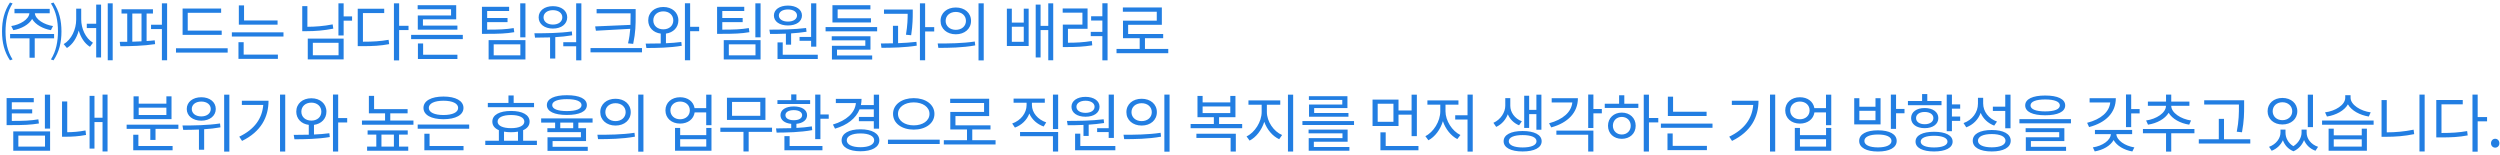 <svg width="630" height="39" viewBox="0 0 630 39" fill="none" xmlns="http://www.w3.org/2000/svg">
<path d="M3.36 7.6L2.832 6.56C5.072 6.224 7.28 4.896 7.408 3.344H3.648V2.24H12.528V3.344H8.784C8.912 4.896 11.136 6.224 13.36 6.56L12.832 7.6C10.816 7.248 8.928 6.208 8.096 4.784C7.28 6.208 5.392 7.248 3.36 7.6ZM2.512 0.64L3.168 0.864C1.84 2.928 1.408 5.344 1.392 7.92C1.392 10.512 1.84 12.912 3.168 14.976L2.512 15.2C1.088 13.056 0.512 10.736 0.512 7.92C0.512 5.12 1.088 2.784 2.512 0.64ZM13.632 9.664H8.752V14.544H7.44V9.664H2.544V8.56H13.632V9.664ZM12.832 0.864L13.488 0.64C14.912 2.784 15.488 5.12 15.488 7.92C15.488 10.736 14.912 13.056 13.488 15.2L12.832 14.976C14.16 12.912 14.608 10.368 14.608 7.92C14.608 5.344 14.16 2.928 12.832 0.864ZM20.464 2.192V4.88C20.464 7.184 21.536 9.616 23.424 10.768L22.672 11.792C21.312 10.96 20.352 9.44 19.84 7.696C19.328 9.6 18.288 11.216 16.864 12.096L16.048 11.12C18.016 9.968 19.2 7.392 19.2 4.928V2.192H20.464ZM24.24 5.984V1.152H25.472V14.48H24.24V7.072H21.872V5.984H24.24ZM27.152 0.832H28.4V15.184H27.152V0.832ZM33.343 3.408V10.512C34.095 10.496 34.879 10.464 35.663 10.416V3.408H33.343ZM36.943 3.408V10.336C37.647 10.304 38.319 10.24 38.991 10.16L39.087 11.12C36.175 11.568 32.815 11.648 30.319 11.648L30.175 10.544C30.751 10.544 31.407 10.544 32.063 10.528V3.408H30.623V2.336H38.543V3.408H36.943ZM40.799 0.848H42.111V15.184H40.799V7.328H38.063V6.24H40.799V0.848ZM55.87 7.712V8.784H46.014V2.144H55.725V3.232H47.309V7.712H55.87ZM44.349 12.16H57.373V13.248H44.349V12.16ZM69.948 5.152V6.224H60.188V1.36H61.5V5.152H69.948ZM61.404 10.64V13.76H70.028V14.832H60.092V10.64H61.404ZM58.428 8.144H71.436V9.2H58.428V8.144ZM83.829 6.144L83.989 7.216C81.573 7.696 79.429 7.856 77.285 7.856H76.165V1.552H77.461V6.752C79.493 6.736 81.541 6.592 83.829 6.144ZM78.837 10.784V13.92H85.317V10.784H78.837ZM77.557 14.976V9.728H86.597V14.976H77.557ZM88.725 4.128V5.216H86.597V8.944H85.285V0.832H86.597V4.128H88.725ZM91.46 3.296V10.512C94.004 10.512 95.844 10.4 97.924 10.032L98.068 11.12C95.876 11.536 93.988 11.632 91.284 11.632H90.148V2.208H96.82V3.296H91.46ZM102.948 6.496V7.584H100.58V15.216H99.268V0.832H100.58V6.496H102.948ZM113.667 3.904V2.336H105.251V1.312H114.963V4.88H106.579V6.448H115.267V7.472H105.283V3.904H113.667ZM106.627 10.96V13.792H115.267V14.864H105.315V10.96H106.627ZM103.603 8.784H116.627V9.856H103.603V8.784ZM129.451 7.072L129.595 8.112C127.499 8.464 125.755 8.528 122.619 8.528H121.451V1.712H128.299V2.768H122.763V4.544H127.899V5.584H122.763V7.472C125.755 7.472 127.451 7.408 129.451 7.072ZM124.411 11.168V13.936H131.131V11.168H124.411ZM123.131 14.992V10.112H132.411V14.992H123.131ZM131.099 0.848H132.411V9.408H131.099V0.848ZM139.338 2.56C137.946 2.56 136.97 3.296 136.97 4.368C136.97 5.472 137.946 6.192 139.338 6.192C140.73 6.192 141.706 5.472 141.706 4.368C141.706 3.296 140.73 2.56 139.338 2.56ZM139.338 7.2C137.21 7.2 135.738 6.064 135.738 4.368C135.738 2.688 137.21 1.552 139.338 1.552C141.466 1.552 142.938 2.688 142.938 4.368C142.938 6.064 141.466 7.2 139.338 7.2ZM144.106 7.92L144.186 8.896C142.778 9.136 141.338 9.28 139.93 9.36V14.752H138.618V9.424C137.258 9.472 135.962 9.488 134.826 9.488L134.666 8.384C137.37 8.384 140.986 8.368 144.106 7.92ZM145.194 0.848H146.506V15.2H145.194V11.664H141.946V10.64H145.194V0.848ZM149.977 6.656L158.873 6.272C158.905 5.52 158.905 4.784 158.905 4.048V3.36H150.345V2.288H160.185V4.048C160.185 6.176 160.185 8.112 159.561 11.056L158.265 10.928C158.585 9.552 158.745 8.368 158.825 7.264L150.169 7.744L149.977 6.656ZM148.809 12.112H161.785V13.184H148.809V12.112ZM164.632 5.136C164.632 6.496 165.688 7.392 167.16 7.392C168.616 7.392 169.672 6.496 169.672 5.136C169.672 3.792 168.616 2.864 167.16 2.864C165.688 2.864 164.632 3.792 164.632 5.136ZM167.816 8.464V10.896C169.128 10.832 170.456 10.752 171.688 10.576L171.8 11.536C168.76 12.048 165.416 12.096 162.888 12.096L162.712 10.992C163.848 10.992 165.16 10.976 166.504 10.944V8.464C164.632 8.24 163.352 6.928 163.352 5.136C163.352 3.12 164.936 1.76 167.16 1.76C169.352 1.76 170.952 3.12 170.952 5.136C170.952 6.928 169.656 8.224 167.816 8.464ZM176.184 6.752V7.856H173.912V15.184H172.6V0.816H173.912V6.752H176.184ZM188.705 7.072L188.849 8.112C186.753 8.464 185.009 8.528 181.873 8.528H180.705V1.712H187.553V2.768H182.017V4.544H187.153V5.584H182.017V7.472C185.009 7.472 186.705 7.408 188.705 7.072ZM183.665 11.168V13.936H190.385V11.168H183.665ZM182.385 14.992V10.112H191.665V14.992H182.385ZM190.353 0.848H191.665V9.408H190.353V0.848ZM201.487 9.312H204.399V0.832H205.711V11.76H204.399V10.288H201.487V9.312ZM198.559 2.384C197.199 2.384 196.271 2.992 196.271 3.904C196.271 4.832 197.199 5.44 198.559 5.44C199.919 5.44 200.847 4.832 200.847 3.904C200.847 2.992 199.919 2.384 198.559 2.384ZM198.559 6.416C196.463 6.416 195.023 5.44 195.023 3.904C195.023 2.4 196.463 1.408 198.559 1.408C200.655 1.408 202.095 2.4 202.095 3.904C202.095 5.44 200.655 6.416 198.559 6.416ZM198.047 11.248V8.48C196.623 8.544 195.247 8.56 194.063 8.56L193.887 7.472C196.543 7.472 200.095 7.44 203.135 7.056L203.247 8C201.983 8.192 200.655 8.336 199.359 8.416V11.248H198.047ZM197.247 13.792H206.079V14.864H195.935V10.688H197.247V13.792ZM219.486 4.608V5.664H209.774V1.312H219.342V2.368H211.086V4.608H219.486ZM210.926 12.512V13.984H219.79V15.008H209.646V11.536H218.062V10.16H209.598V9.136H219.358V12.512H210.926ZM208.046 6.816H221.038V7.888H208.046V6.816ZM229.613 8.88L228.301 8.752C228.701 6.368 228.733 4.624 228.733 3.472H222.765V2.4H230.013V3.184C230.013 4.336 230.013 6.208 229.613 8.88ZM226.317 6.496V10.88C227.885 10.816 229.485 10.72 230.941 10.544L231.021 11.504C228.045 11.984 224.669 12.048 222.125 12.048L221.981 10.96C222.893 10.96 223.949 10.944 225.021 10.912V6.496H226.317ZM235.421 6.832V7.936H233.133V15.184H231.821V0.832H233.133V6.832H235.421ZM240.86 1.888C243.1 1.888 244.7 3.248 244.7 5.264C244.7 7.264 243.1 8.64 240.86 8.64C238.636 8.64 237.02 7.264 237.02 5.264C237.02 3.248 238.636 1.888 240.86 1.888ZM240.86 3.008C239.388 3.008 238.3 3.92 238.3 5.264C238.3 6.592 239.388 7.52 240.86 7.52C242.348 7.52 243.42 6.592 243.42 5.264C243.42 3.92 242.348 3.008 240.86 3.008ZM246.588 0.832H247.9V15.216H246.588V0.832ZM236.46 12.064L236.3 10.96C238.908 10.96 242.508 10.944 245.644 10.464L245.756 11.44C242.524 12.032 239.052 12.064 236.46 12.064ZM257.988 10.528V6.736H254.98V10.528H257.988ZM257.988 5.696V2.192H259.22V11.584H253.732V2.192H254.98V5.696H257.988ZM264.164 0.832H265.412V15.184H264.164V7.584H262.228V14.48H260.996V1.152H262.228V6.512H264.164V0.832ZM269.123 7.264V10.768C271.235 10.768 272.995 10.672 275.139 10.336L275.251 11.424C272.995 11.776 271.155 11.856 268.915 11.856H267.827V6.192H272.771V3.184H267.795V2.128H274.067V7.264H269.123ZM277.795 0.816H279.107V15.2H277.795V9.104H274.867V8.032H277.795V5.168H274.963V4.096H277.795V0.816ZM288.53 12.336H294.402V13.408H281.362V12.336H287.202V9.632H282.994V5.2H291.506V2.96H282.962V1.888H292.786V6.256H284.29V8.576H293.122V9.632H288.53V12.336ZM9.664 30.072L9.808 31.112C7.712 31.464 5.968 31.528 2.832 31.528H1.664V24.712H8.512V25.768H2.976V27.544H8.112V28.584H2.976V30.472C5.968 30.472 7.664 30.408 9.664 30.072ZM4.624 34.168V36.936H11.344V34.168H4.624ZM3.344 37.992V33.112H12.624V37.992H3.344ZM11.312 23.848H12.624V32.408H11.312V23.848ZM16.943 25.576V33.32C18.319 33.304 19.839 33.208 21.551 32.872L21.679 34.008C19.743 34.376 18.095 34.456 16.543 34.456H15.631V25.576H16.943ZM25.839 23.832H27.103V38.168H25.839V30.76H23.807V37.448H22.575V24.152H23.807V29.672H25.839V23.832ZM41.928 28.984V27.128H34.952V28.984H41.928ZM43.224 24.28V30.024H33.656V24.28H34.952V26.12H41.928V24.28H43.224ZM34.872 33.96V36.792H43.496V37.864H33.576V33.96H34.872ZM31.912 31.416H44.952V32.472H39.192V35.256H37.88V32.472H31.912V31.416ZM50.726 25.592C49.318 25.592 48.326 26.344 48.326 27.464C48.326 28.584 49.318 29.336 50.726 29.336C52.118 29.336 53.11 28.584 53.11 27.464C53.11 26.344 52.118 25.592 50.726 25.592ZM50.726 30.408C48.582 30.408 47.062 29.208 47.062 27.464C47.062 25.704 48.582 24.504 50.726 24.504C52.854 24.504 54.374 25.704 54.374 27.464C54.374 29.208 52.854 30.408 50.726 30.408ZM55.446 31.112L55.558 32.088C54.198 32.328 52.806 32.488 51.446 32.568V37.736H50.134V32.648C48.71 32.712 47.35 32.728 46.166 32.728L45.99 31.624C48.662 31.624 52.294 31.592 55.446 31.112ZM56.486 23.848H57.798V38.2H56.486V23.848ZM60.949 25.384H67.669C67.669 29.528 65.765 33.176 60.997 35.512L60.293 34.44C64.149 32.6 66.069 29.848 66.341 26.44H60.949V25.384ZM70.565 23.832H71.877V38.184H70.565V23.832ZM75.94 28.136C75.94 29.496 76.996 30.392 78.468 30.392C79.924 30.392 80.98 29.496 80.98 28.136C80.98 26.792 79.924 25.864 78.468 25.864C76.996 25.864 75.94 26.792 75.94 28.136ZM79.124 31.464V33.896C80.436 33.832 81.764 33.752 82.996 33.576L83.108 34.536C80.068 35.048 76.724 35.096 74.196 35.096L74.02 33.992C75.156 33.992 76.468 33.976 77.812 33.944V31.464C75.94 31.24 74.66 29.928 74.66 28.136C74.66 26.12 76.244 24.76 78.468 24.76C80.66 24.76 82.26 26.12 82.26 28.136C82.26 29.928 80.964 31.224 79.124 31.464ZM87.492 29.752V30.856H85.22V38.184H83.908V23.816H85.22V29.752H87.492ZM96.125 33.912V36.936H99.261V33.912H96.125ZM100.557 33.912V36.936H102.877V37.992H92.509V36.936H94.829V33.912H92.637V32.856H102.749V33.912H100.557ZM98.349 30.376H104.189V31.432H91.213V30.376H97.037V28.552H92.957V24.152H94.269V27.496H102.717V28.552H98.349V30.376ZM111.755 25.384C109.499 25.384 108.059 26.056 108.059 27.192C108.059 28.328 109.499 28.984 111.755 28.984C114.011 28.984 115.451 28.328 115.451 27.192C115.451 26.056 114.011 25.384 111.755 25.384ZM111.755 30.04C108.683 30.04 106.715 28.984 106.715 27.192C106.715 25.4 108.683 24.328 111.755 24.328C114.827 24.328 116.795 25.4 116.795 27.192C116.795 28.984 114.827 30.04 111.755 30.04ZM108.251 33.704V36.792H116.811V37.864H106.939V33.704H108.251ZM105.259 31.384H118.235V32.44H105.259V31.384ZM134.58 25.944V27.016H122.932V25.944H128.132V24.056H129.444V25.944H134.58ZM127.012 33.176V35.464H130.532V33.176C130.02 33.272 129.428 33.32 128.788 33.32C128.132 33.32 127.54 33.272 127.012 33.176ZM128.788 28.984C126.676 28.984 125.396 29.608 125.396 30.648C125.396 31.672 126.676 32.296 128.788 32.296C130.852 32.296 132.132 31.672 132.132 30.648C132.132 29.608 130.852 28.984 128.788 28.984ZM131.828 35.464H135.3V36.536H122.292V35.464H125.716V32.808C124.66 32.36 124.068 31.624 124.068 30.648C124.068 28.936 125.876 27.96 128.788 27.96C131.652 27.96 133.46 28.936 133.46 30.648C133.46 31.624 132.868 32.36 131.828 32.808V35.464ZM142.851 24.984C140.515 24.984 139.155 25.528 139.155 26.488C139.155 27.448 140.515 27.992 142.851 27.992C145.203 27.992 146.547 27.448 146.547 26.488C146.547 25.528 145.203 24.984 142.851 24.984ZM142.851 28.968C139.699 28.968 137.811 28.104 137.811 26.488C137.811 24.872 139.699 23.992 142.851 23.992C146.019 23.992 147.891 24.872 147.891 26.488C147.891 28.104 146.019 28.968 142.851 28.968ZM144.451 32.312V30.888H141.187V32.312H144.451ZM149.331 30.888H145.747V32.312H147.683V35.544H139.251V37H148.115V38.024H137.971V34.584H146.387V33.304H137.939V32.312H139.891V30.888H136.371V29.832H149.331V30.888ZM155.106 24.888C157.346 24.888 158.946 26.248 158.946 28.264C158.946 30.264 157.346 31.64 155.106 31.64C152.882 31.64 151.266 30.264 151.266 28.264C151.266 26.248 152.882 24.888 155.106 24.888ZM155.106 26.008C153.634 26.008 152.546 26.92 152.546 28.264C152.546 29.592 153.634 30.52 155.106 30.52C156.594 30.52 157.666 29.592 157.666 28.264C157.666 26.92 156.594 26.008 155.106 26.008ZM160.834 23.832H162.146V38.216H160.834V23.832ZM150.706 35.064L150.546 33.96C153.154 33.96 156.754 33.944 159.89 33.464L160.002 34.44C156.77 35.032 153.298 35.064 150.706 35.064ZM177.979 36.936V35.08H171.403V36.936H177.979ZM177.979 34.056V32.232H179.291V37.992H170.107V32.232H171.403V34.056H177.979ZM171.387 30.056C172.811 30.056 173.835 29.128 173.835 27.816C173.835 26.504 172.811 25.592 171.387 25.592C169.963 25.592 168.939 26.504 168.939 27.816C168.939 29.128 169.963 30.056 171.387 30.056ZM177.963 23.848H179.291V31.544H177.963V28.328H175.051C174.795 30.024 173.355 31.144 171.387 31.144C169.243 31.144 167.691 29.8 167.691 27.816C167.691 25.848 169.243 24.504 171.387 24.504C173.323 24.504 174.763 25.592 175.035 27.256H177.963V23.848ZM191.593 29.176V25.688H184.473V29.176H191.593ZM192.889 24.632V30.216H183.193V24.632H192.889ZM194.553 32.168V33.224H188.665V38.168H187.353V33.224H181.529V32.168H194.553ZM204.152 25.24V26.216H195.912V25.24H199.384V23.784H200.696V25.24H204.152ZM197.928 29.016C197.928 29.816 198.744 30.296 200.04 30.296C201.304 30.296 202.136 29.816 202.136 29.016C202.136 28.248 201.304 27.752 200.04 27.752C198.744 27.752 197.928 28.248 197.928 29.016ZM204.584 31.848L204.68 32.792C201.64 33.352 198.2 33.4 195.704 33.416L195.56 32.36C196.68 32.36 198.008 32.344 199.384 32.296V31.208C197.736 31.048 196.68 30.248 196.68 29.016C196.68 27.656 198.024 26.824 200.04 26.824C202.04 26.824 203.384 27.656 203.384 29.016C203.384 30.248 202.344 31.032 200.696 31.208V32.232C202.008 32.168 203.352 32.056 204.584 31.848ZM198.984 34.312V36.792H207.256V37.864H197.672V34.312H198.984ZM206.744 28.84H208.84V29.928H206.744V35.064H205.432V23.832H206.744V28.84ZM220.199 27.544H216.615C215.687 29.848 213.511 31.528 210.423 32.424L209.895 31.384C213.319 30.36 215.447 28.456 215.687 25.976H210.631V24.92H217.111C217.111 25.448 217.047 25.976 216.951 26.472H220.199V23.848H221.527V32.424H220.199V30.536H216.439V29.464H220.199V27.544ZM216.839 37.096C218.951 37.096 220.295 36.44 220.295 35.352C220.295 34.28 218.951 33.624 216.839 33.624C214.727 33.624 213.383 34.28 213.383 35.352C213.383 36.44 214.727 37.096 216.839 37.096ZM216.839 32.584C219.735 32.584 221.591 33.624 221.591 35.352C221.591 37.08 219.735 38.12 216.839 38.12C213.943 38.12 212.087 37.08 212.087 35.352C212.087 33.624 213.943 32.584 216.839 32.584ZM230.262 24.728C233.238 24.728 235.478 26.312 235.478 28.696C235.478 31.096 233.238 32.664 230.262 32.664C227.286 32.664 225.046 31.096 225.046 28.696C225.046 26.312 227.286 24.728 230.262 24.728ZM230.262 25.8C228.006 25.8 226.294 26.968 226.294 28.696C226.294 30.44 228.006 31.592 230.262 31.592C232.534 31.592 234.23 30.44 234.23 28.696C234.23 26.968 232.534 25.8 230.262 25.8ZM223.766 35.192H236.806V36.28H223.766V35.192ZM245.012 35.336H250.884V36.408H237.844V35.336H243.684V32.632H239.476V28.2H247.988V25.96H239.444V24.888H249.268V29.256H240.772V31.576H249.604V32.632H245.012V35.336ZM263.645 30.84L263.005 31.88C261.357 31.304 260.045 30.12 259.389 28.616C258.781 30.248 257.453 31.528 255.757 32.152L255.069 31.128C257.245 30.36 258.701 28.488 258.701 26.472V25.896H255.421V24.84H263.293V25.896H260.045V26.472C260.045 28.392 261.533 30.136 263.645 30.84ZM257.053 34.328V33.272H266.653V38.184H265.341V34.328H257.053ZM265.341 23.832H266.653V32.52H265.341V23.832ZM276.476 32.312H279.388V23.832H280.7V34.76H279.388V33.288H276.476V32.312ZM273.548 25.384C272.188 25.384 271.26 25.992 271.26 26.904C271.26 27.832 272.188 28.44 273.548 28.44C274.908 28.44 275.836 27.832 275.836 26.904C275.836 25.992 274.908 25.384 273.548 25.384ZM273.548 29.416C271.452 29.416 270.012 28.44 270.012 26.904C270.012 25.4 271.452 24.408 273.548 24.408C275.644 24.408 277.084 25.4 277.084 26.904C277.084 28.44 275.644 29.416 273.548 29.416ZM273.036 34.248V31.48C271.612 31.544 270.236 31.56 269.052 31.56L268.876 30.472C271.532 30.472 275.084 30.44 278.124 30.056L278.236 31C276.972 31.192 275.644 31.336 274.348 31.416V34.248H273.036ZM272.236 36.792H281.068V37.864H270.924V33.688H272.236V36.792ZM287.691 24.888C289.931 24.888 291.531 26.248 291.531 28.264C291.531 30.264 289.931 31.64 287.691 31.64C285.467 31.64 283.851 30.264 283.851 28.264C283.851 26.248 285.467 24.888 287.691 24.888ZM287.691 26.008C286.219 26.008 285.131 26.92 285.131 28.264C285.131 29.592 286.219 30.52 287.691 30.52C289.179 30.52 290.251 29.592 290.251 28.264C290.251 26.92 289.179 26.008 287.691 26.008ZM293.419 23.832H294.731V38.216H293.419V23.832ZM283.291 35.064L283.131 33.96C285.739 33.96 289.339 33.944 292.475 33.464L292.587 34.44C289.355 35.032 285.883 35.064 283.291 35.064ZM301.492 34.76V33.704H311.428V38.184H310.116V34.76H301.492ZM303.06 26.824V28.488H310.036V26.824H303.06ZM307.204 31.24H313.028V32.312H300.036V31.24H305.892V29.528H301.764V24.168H303.06V25.8H310.036V24.168H311.332V29.528H307.204V31.24ZM319.251 26.392V28.216C319.251 30.648 320.979 33.128 323.091 34.024L322.355 35.08C320.691 34.312 319.283 32.664 318.595 30.696C317.939 32.792 316.531 34.6 314.899 35.432L314.131 34.376C316.195 33.4 317.939 30.696 317.939 28.216V26.392H314.611V25.304H322.627V26.392H319.251ZM324.563 23.848H325.875V38.184H324.563V23.848ZM338.257 26.344V25.176H329.841V24.248H339.553V27.24H331.169V28.472H339.809V29.416H329.873V26.344H338.257ZM331.089 35.72V37.048H340.049V37.992H329.793V34.808H338.305V33.608H329.761V32.664H339.601V35.72H331.089ZM328.209 30.504H341.217V31.496H328.209V30.504ZM351.146 30.696V26.136H347.178V30.696H351.146ZM352.426 28.904V31.752H345.882V25.096H352.426V27.832H355.722V23.848H357.05V34.312H355.722V28.904H352.426ZM349.194 36.792H357.45V37.864H347.866V33.352H349.194V36.792ZM364.265 26.376V28.04C364.265 30.424 365.945 33.032 368.025 34.024L367.241 35.048C365.641 34.232 364.265 32.52 363.609 30.536C362.985 32.648 361.593 34.488 359.961 35.352L359.193 34.312C361.241 33.304 362.953 30.584 362.953 28.04V26.376H359.705V25.304H367.529V26.376H364.265ZM369.817 23.832H371.129V38.2H369.817V30.12H366.713V29.048H369.817V23.832ZM385.346 28.76V32.232H384.098V24.12H385.346V27.688H387.17V23.848H388.434V32.696H387.17V28.76H385.346ZM383.506 30.568L382.802 31.576C381.458 31.032 380.482 30.008 379.97 28.792C379.458 30.136 378.434 31.352 377.042 31.976L376.338 30.952C378.21 30.12 379.33 28.264 379.33 26.664V24.728H380.594V26.664C380.594 28.248 381.666 29.864 383.506 30.568ZM383.698 37.16C385.874 37.16 387.202 36.584 387.202 35.592C387.202 34.6 385.874 34.04 383.698 34.04C381.554 34.04 380.21 34.6 380.21 35.592C380.21 36.584 381.554 37.16 383.698 37.16ZM383.698 33.016C386.658 33.016 388.498 33.96 388.498 35.592C388.498 37.224 386.658 38.168 383.698 38.168C380.754 38.168 378.914 37.224 378.914 35.592C378.914 33.96 380.754 33.016 383.698 33.016ZM391.024 24.744H397.632C397.632 28.376 395.104 30.952 390.912 32.104L390.368 31.064C393.856 30.12 395.984 28.248 396.224 25.816H391.024V24.744ZM392.208 33.96V32.904H401.536V38.184H400.224V33.96H392.208ZM403.664 27.464V28.552H401.536V32.248H400.224V23.816H401.536V27.464H403.664ZM408.687 33.896C409.999 33.896 410.943 32.968 410.943 31.688C410.943 30.392 409.999 29.464 408.687 29.464C407.391 29.464 406.447 30.392 406.447 31.688C406.447 32.968 407.391 33.896 408.687 33.896ZM408.687 28.376C410.735 28.376 412.191 29.752 412.191 31.688C412.191 33.64 410.735 34.984 408.687 34.984C406.671 34.984 405.215 33.64 405.215 31.688C405.215 29.752 406.671 28.376 408.687 28.376ZM409.327 24.008V26.136H412.863V27.192H404.399V26.136H408.015V24.008H409.327ZM417.887 29.736V30.84H415.535V38.184H414.223V23.848H415.535V29.736H417.887ZM430.062 28.152V29.224H420.302V24.36H421.614V28.152H430.062ZM421.518 33.64V36.76H430.142V37.832H420.206V33.64H421.518ZM418.542 31.144H431.55V32.2H418.542V31.144ZM436.423 25.384H443.143C443.143 29.528 441.239 33.176 436.471 35.512L435.767 34.44C439.623 32.6 441.543 29.848 441.815 26.44H436.423V25.384ZM446.039 23.832H447.351V38.184H446.039V23.832ZM460.166 36.936V35.08H453.59V36.936H460.166ZM460.166 34.056V32.232H461.478V37.992H452.294V32.232H453.59V34.056H460.166ZM453.574 30.056C454.998 30.056 456.022 29.128 456.022 27.816C456.022 26.504 454.998 25.592 453.574 25.592C452.15 25.592 451.126 26.504 451.126 27.816C451.126 29.128 452.15 30.056 453.574 30.056ZM460.15 23.848H461.478V31.544H460.15V28.328H457.238C456.982 30.024 455.542 31.144 453.574 31.144C451.43 31.144 449.878 29.8 449.878 27.816C449.878 25.848 451.43 24.504 453.574 24.504C455.51 24.504 456.95 25.592 457.222 27.256H460.15V23.848ZM472.623 30.296V27.928H468.559V30.296H472.623ZM473.903 24.744V31.352H467.263V24.744H468.559V26.904H472.623V24.744H473.903ZM473.247 37.144C475.359 37.144 476.655 36.536 476.655 35.512C476.655 34.488 475.359 33.896 473.247 33.896C471.103 33.896 469.823 34.488 469.823 35.512C469.823 36.536 471.103 37.144 473.247 37.144ZM473.247 32.84C476.159 32.84 477.967 33.816 477.967 35.512C477.967 37.208 476.159 38.184 473.247 38.184C470.319 38.184 468.511 37.208 468.511 35.512C468.511 33.816 470.319 32.84 473.247 32.84ZM477.807 27.448H479.935V28.536H477.807V32.472H476.495V23.832H477.807V27.448ZM489.261 25.448V26.504H480.797V25.448H484.365V23.704H485.677V25.448H489.261ZM482.845 29.752C482.845 30.696 483.709 31.304 485.021 31.304C486.333 31.304 487.213 30.696 487.213 29.752C487.213 28.824 486.333 28.216 485.021 28.216C483.709 28.216 482.845 28.824 482.845 29.752ZM488.461 29.752C488.461 31.304 487.069 32.296 485.021 32.296C482.973 32.296 481.597 31.304 481.597 29.752C481.597 28.216 482.973 27.224 485.021 27.224C487.069 27.224 488.461 28.216 488.461 29.752ZM487.389 37.16C489.485 37.16 490.765 36.616 490.765 35.688C490.765 34.76 489.485 34.216 487.389 34.216C485.293 34.216 484.013 34.76 484.013 35.688C484.013 36.616 485.293 37.16 487.389 37.16ZM487.389 33.208C490.269 33.208 492.061 34.104 492.061 35.688C492.061 37.256 490.269 38.168 487.389 38.168C484.493 38.168 482.717 37.256 482.717 35.688C482.717 34.104 484.493 33.208 487.389 33.208ZM493.965 27.384H491.885V29.368H493.965V30.456H491.885V33.064H490.573V23.832H491.885V26.312H493.965V27.384ZM505.324 32.328V27.96H502.204V26.888H505.324V23.848H506.652V32.328H505.324ZM503.244 30.632L502.54 31.656C500.972 31.064 499.756 29.928 499.132 28.44C498.524 30.136 497.228 31.432 495.5 32.088L494.812 31.016C497.02 30.232 498.444 28.312 498.444 26.12V24.648H499.756V26.072C499.756 28.12 501.148 29.896 503.244 30.632ZM501.916 37.128C504.076 37.128 505.388 36.504 505.388 35.464C505.388 34.408 504.076 33.784 501.916 33.784C499.756 33.784 498.444 34.408 498.444 35.464C498.444 36.504 499.756 37.128 501.916 37.128ZM501.916 32.76C504.86 32.76 506.7 33.736 506.7 35.464C506.7 37.176 504.86 38.168 501.916 38.168C498.972 38.168 497.132 37.176 497.132 35.464C497.132 33.736 498.972 32.76 501.916 32.76ZM515.387 25.064C513.035 25.064 511.691 25.608 511.691 26.568C511.691 27.528 513.035 28.072 515.387 28.072C517.739 28.072 519.083 27.528 519.083 26.568C519.083 25.608 517.739 25.064 515.387 25.064ZM515.387 29.048C512.235 29.048 510.347 28.184 510.347 26.568C510.347 24.952 512.235 24.072 515.387 24.072C518.539 24.072 520.427 24.952 520.427 26.568C520.427 28.184 518.539 29.048 515.387 29.048ZM511.787 35.544V37H520.651V38.024H510.507V34.584H518.923V33.304H510.459V32.312H520.219V35.544H511.787ZM508.891 30.024H521.883V31.08H508.891V30.024ZM526.58 24.744H533.188C533.188 28.392 530.692 30.904 526.452 32.024L525.956 30.952C529.508 30.04 531.556 28.168 531.78 25.816H526.58V24.744ZM537.3 33.8H533.316C533.412 35.368 535.492 36.776 537.86 37.144L537.348 38.168C535.268 37.816 533.428 36.728 532.628 35.288C531.828 36.744 529.972 37.8 527.876 38.152L527.396 37.144C529.796 36.776 531.844 35.4 531.94 33.8H527.924V32.744H537.3V33.8ZM537.06 27.48H539.188V28.584H537.06V32.04H535.748V23.8H537.06V27.48ZM541.298 31.416L540.818 30.36C543.41 30.008 545.826 28.44 545.826 26.664H541.266V25.608H545.842V23.832H547.154V25.608H551.73V26.664H547.154C547.154 28.424 549.586 30.008 552.146 30.36L551.682 31.416C549.458 31.08 547.41 29.976 546.498 28.424C545.586 29.976 543.522 31.08 541.298 31.416ZM552.994 32.504V33.576H547.154V38.2H545.842V33.576H540.018V32.504H552.994ZM564.209 26.696V26.344H555.457V25.272H565.521V26.696C565.521 28.472 565.521 30.44 564.977 33.336L563.665 33.192C564.209 30.44 564.209 28.424 564.209 26.696ZM560.449 35.096H567.073V36.168H554.097V35.096H559.137V29.96H560.449V35.096ZM582.874 23.848V32.04H581.562V23.848H582.874ZM575.162 25.768C573.738 25.768 572.714 26.712 572.714 28.024C572.714 29.352 573.738 30.28 575.162 30.28C576.586 30.28 577.642 29.352 577.642 28.024C577.642 26.712 576.586 25.768 575.162 25.768ZM575.162 31.368C573.002 31.368 571.434 30.008 571.434 28.024C571.434 26.04 573.002 24.68 575.162 24.68C577.338 24.68 578.922 26.04 578.922 28.024C578.922 30.008 577.338 31.368 575.162 31.368ZM581.274 32.664V33.432C581.274 34.92 582.33 36.392 584.154 37L583.498 37.992C582.09 37.48 581.098 36.488 580.618 35.288C580.17 36.456 579.29 37.544 577.962 38.12C576.586 37.576 575.722 36.536 575.29 35.336C574.778 36.488 573.802 37.48 572.458 37.992L571.802 37C573.61 36.36 574.682 34.808 574.682 33.432V32.664H575.946V33.432C575.946 34.696 576.602 36.056 577.93 36.84C579.306 35.992 579.994 34.552 579.994 33.432V32.664H581.274ZM597.417 28.312L596.937 29.368C594.713 29.016 592.585 27.896 591.673 26.296C590.777 27.896 588.633 29.016 586.393 29.368L585.913 28.312C588.489 27.992 591.001 26.456 591.001 24.632V23.992H592.345V24.632C592.345 26.408 594.873 27.992 597.417 28.312ZM595.161 36.936V35.112H588.105V36.936H595.161ZM595.161 34.104V32.424H596.457V37.992H586.809V32.424H588.105V34.104H595.161ZM585.161 30.376H598.153V31.432H585.161V30.376ZM601.463 25.224V33.352C603.623 33.352 605.847 33.16 608.231 32.68L608.375 33.8C605.879 34.312 603.623 34.472 601.335 34.472H600.151V25.224H601.463ZM609.703 23.832H611.015V38.168H609.703V23.832ZM615.254 26.296V33.512C617.798 33.512 619.638 33.4 621.718 33.032L621.862 34.12C619.67 34.536 617.782 34.632 615.078 34.632H613.942V25.208H620.614V26.296H615.254ZM626.742 29.496V30.584H624.374V38.216H623.062V23.832H624.374V29.496H626.742ZM628.789 37.208C628.213 37.208 627.733 36.76 627.733 36.104C627.733 35.432 628.213 34.968 628.789 34.968C629.365 34.968 629.845 35.432 629.845 36.104C629.845 36.76 629.365 37.208 628.789 37.208Z" fill="#227EE2"/>
</svg>
